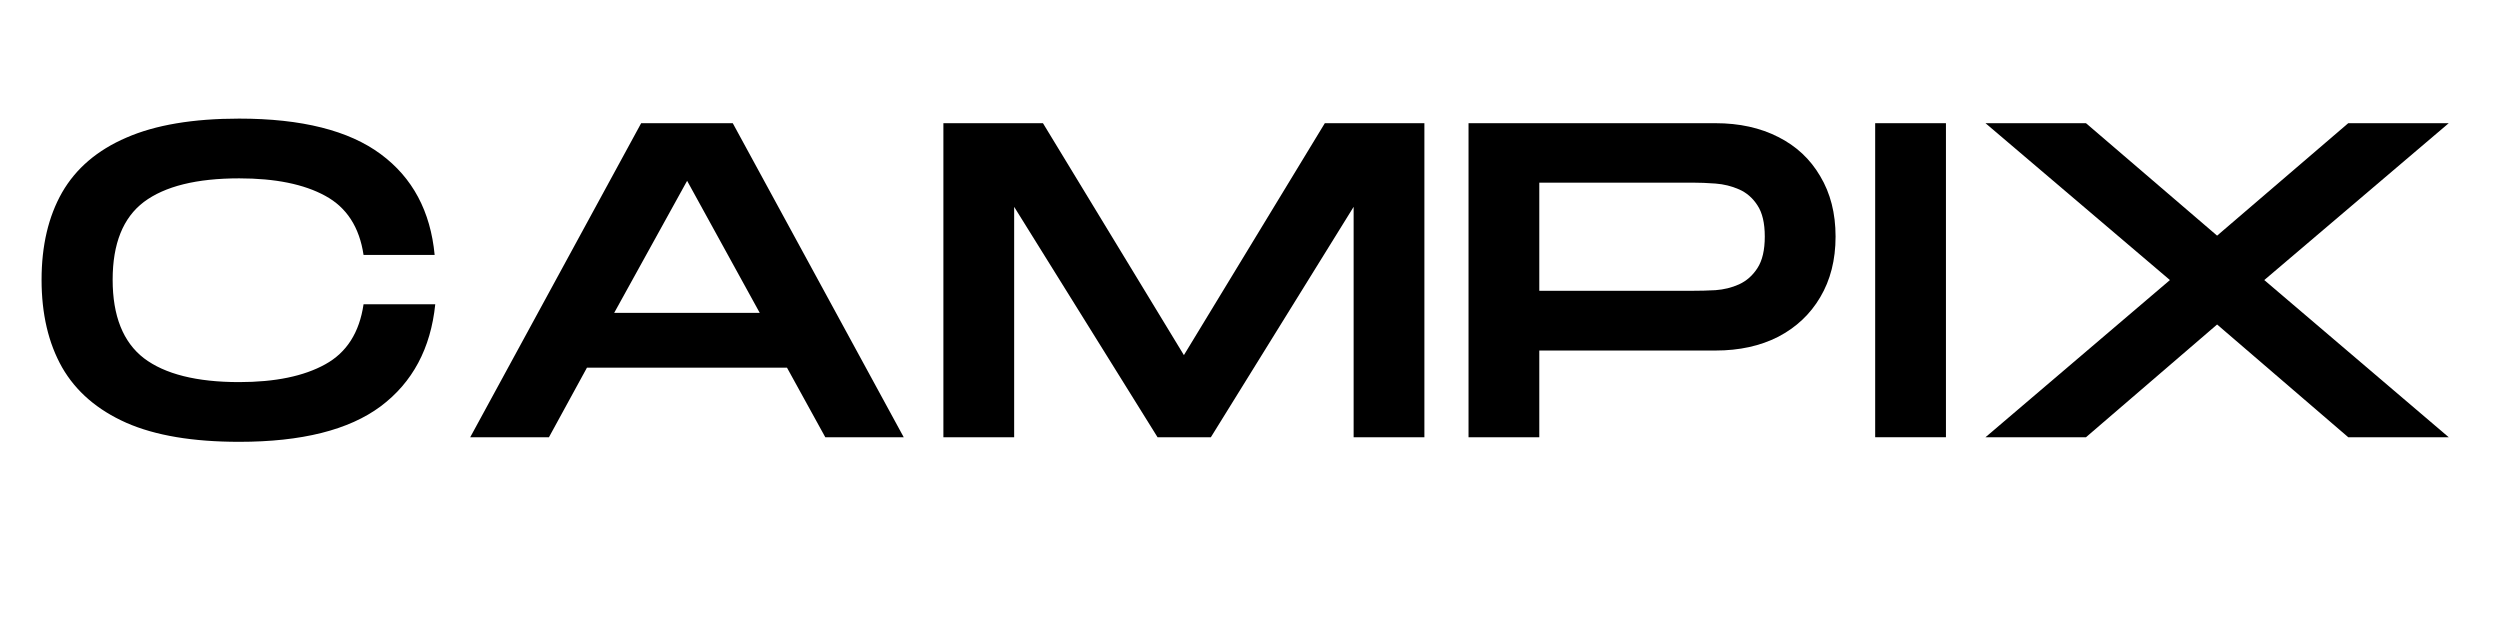 <svg xmlns="http://www.w3.org/2000/svg" xmlns:xlink="http://www.w3.org/1999/xlink" width="170" zoomAndPan="magnify" viewBox="0 0 127.5 32.25" height="43" preserveAspectRatio="xMidYMid meet" version="1.0"><defs><g/></defs><g fill="#000000" fill-opacity="1"><g transform="translate(1.229, 22.299)"><g><path d="M 10.969 0.234 C 8.613 0.234 6.695 -0.086 5.219 -0.734 C 3.738 -1.391 2.645 -2.332 1.938 -3.562 C 1.238 -4.801 0.891 -6.289 0.891 -8.031 C 0.891 -9.77 1.238 -11.254 1.938 -12.484 C 2.645 -13.711 3.738 -14.645 5.219 -15.281 C 6.695 -15.926 8.613 -16.25 10.969 -16.25 C 14.156 -16.25 16.562 -15.645 18.188 -14.438 C 19.812 -13.238 20.727 -11.523 20.938 -9.297 L 17.312 -9.297 C 17.102 -10.711 16.453 -11.719 15.359 -12.312 C 14.273 -12.906 12.812 -13.203 10.969 -13.203 C 8.801 -13.203 7.18 -12.801 6.109 -12 C 5.047 -11.195 4.516 -9.875 4.516 -8.031 C 4.516 -6.188 5.047 -4.852 6.109 -4.031 C 7.18 -3.219 8.801 -2.812 10.969 -2.812 C 12.801 -2.812 14.266 -3.113 15.359 -3.719 C 16.453 -4.32 17.102 -5.344 17.312 -6.781 L 20.969 -6.781 C 20.738 -4.531 19.812 -2.797 18.188 -1.578 C 16.562 -0.367 14.156 0.234 10.969 0.234 Z M 10.969 0.234 "/></g></g></g><g fill="#000000" fill-opacity="1"><g transform="translate(23.09, 22.299)"><g><path d="M 0.891 0 L 9.609 -16.016 L 14.281 -16.016 L 23 0 L 19 0 L 17.047 -3.547 L 6.844 -3.547 L 4.906 0 Z M 8.234 -6.344 L 15.656 -6.344 L 11.953 -13.078 Z M 8.234 -6.344 "/></g></g></g><g fill="#000000" fill-opacity="1"><g transform="translate(46.988, 22.299)"><g><path d="M 1.125 0 L 1.125 -16.016 L 6.203 -16.016 L 13.391 -4.188 L 20.578 -16.016 L 25.656 -16.016 L 25.656 0 L 22.047 0 L 22.047 -11.75 L 14.766 0 L 12.047 0 L 4.734 -11.75 L 4.734 0 Z M 1.125 0 "/></g></g></g><g fill="#000000" fill-opacity="1"><g transform="translate(73.77, 22.299)"><g><path d="M 1.125 0 L 1.125 -16.016 L 13.719 -16.016 C 14.938 -16.016 16.004 -15.781 16.922 -15.312 C 17.836 -14.852 18.551 -14.188 19.062 -13.312 C 19.582 -12.445 19.844 -11.422 19.844 -10.234 C 19.844 -9.047 19.582 -8.016 19.062 -7.141 C 18.551 -6.273 17.836 -5.602 16.922 -5.125 C 16.004 -4.656 14.938 -4.422 13.719 -4.422 L 4.734 -4.422 L 4.734 0 Z M 4.734 -7.469 L 12.562 -7.469 C 12.914 -7.469 13.301 -7.477 13.719 -7.5 C 14.145 -7.531 14.547 -7.629 14.922 -7.797 C 15.305 -7.973 15.617 -8.25 15.859 -8.625 C 16.109 -9.008 16.234 -9.547 16.234 -10.234 C 16.234 -10.922 16.109 -11.453 15.859 -11.828 C 15.617 -12.203 15.305 -12.473 14.922 -12.641 C 14.547 -12.805 14.145 -12.906 13.719 -12.938 C 13.301 -12.969 12.914 -12.984 12.562 -12.984 L 4.734 -12.984 Z M 4.734 -7.469 "/></g></g></g><g fill="#000000" fill-opacity="1"><g transform="translate(94.509, 22.299)"><g><path d="M 1.125 0 L 1.125 -16.016 L 4.734 -16.016 L 4.734 0 Z M 1.125 0 "/></g></g></g><g fill="#000000" fill-opacity="1"><g transform="translate(100.369, 22.299)"><g><path d="M 0.891 0 L 10.297 -8.016 L 0.891 -16.016 L 6.016 -16.016 L 12.703 -10.281 L 19.391 -16.016 L 24.516 -16.016 L 15.109 -8.016 L 24.516 0 L 19.391 0 L 12.703 -5.75 L 6.016 0 Z M 0.891 0 "/></g></g></g></svg>